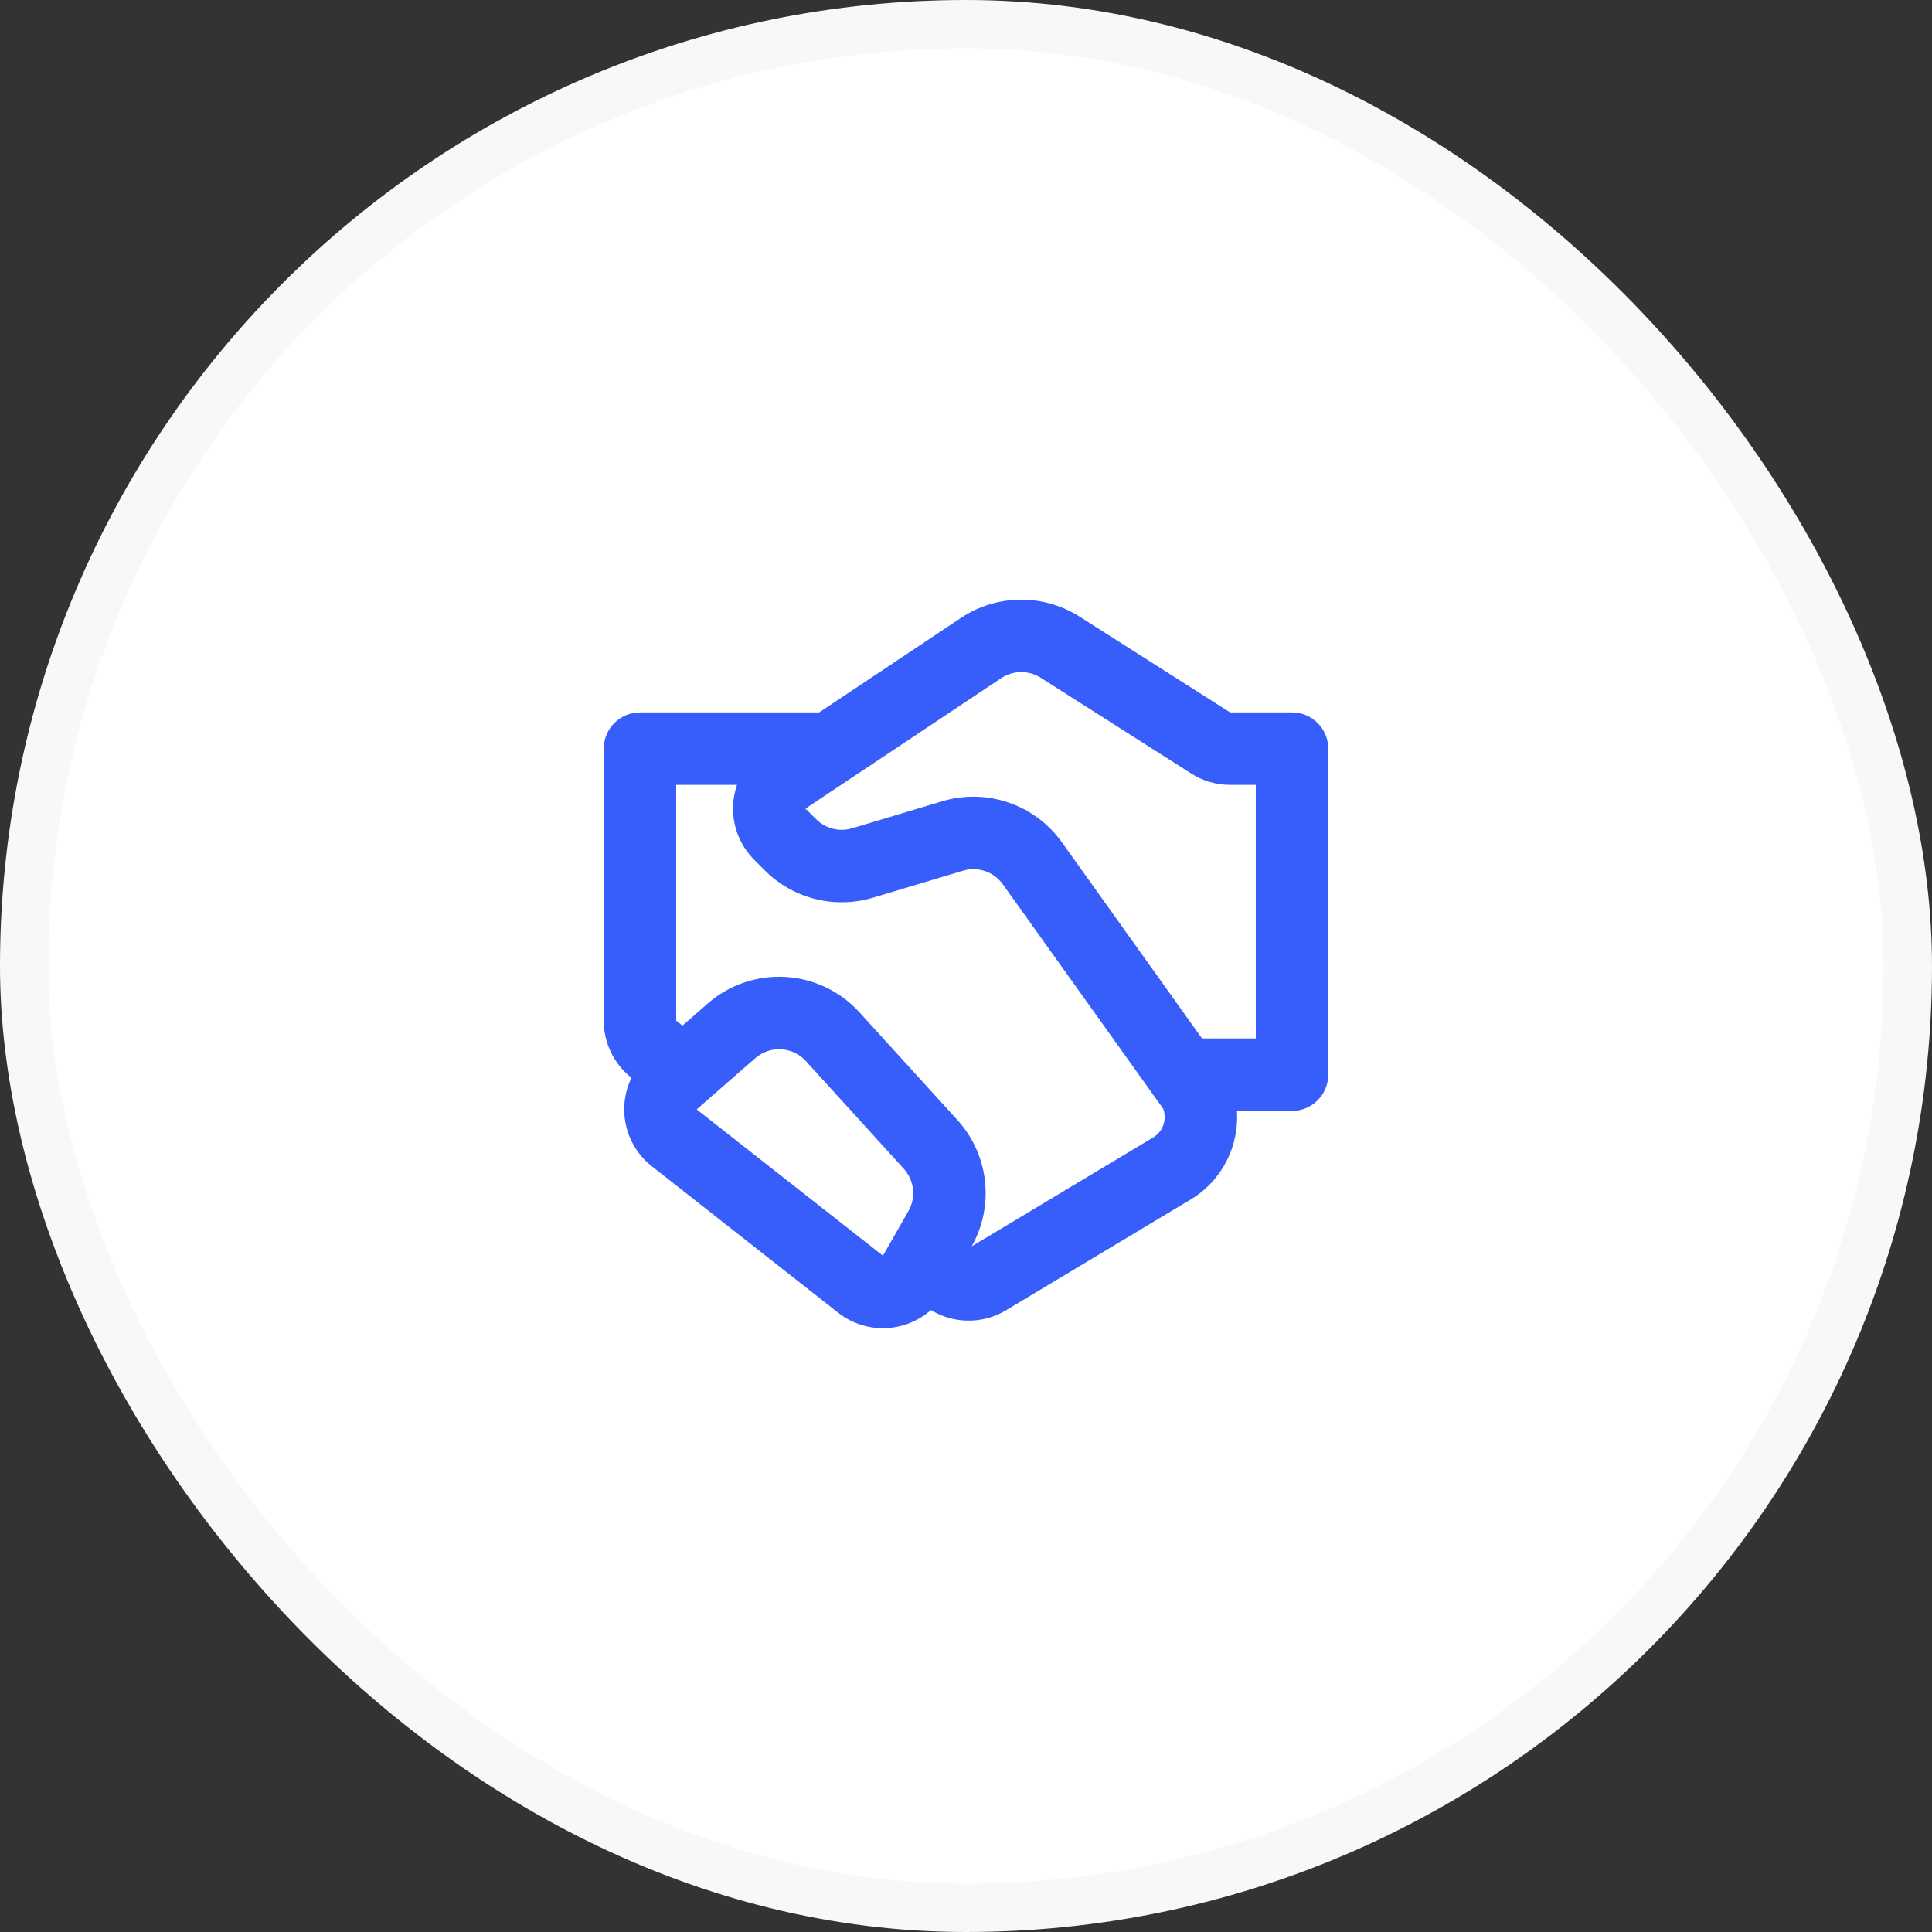 <svg width="40" height="40" viewBox="0 0 40 40" fill="none" xmlns="http://www.w3.org/2000/svg">
<rect x="0" y="0" width="40" height="40" fill="#333333" stroke="none"/>
<rect x="0.5" y="0.5" width="39" height="39" rx="19.5" fill="white"/>
<rect x="0.5" y="0.5" width="39" height="39" rx="19.5" stroke="#F6F8FA"/>
<path d="M19.896 12.793C20.637 12.299 21.6 12.289 22.352 12.767L25.468 14.75H26.75C27.164 14.75 27.5 15.086 27.5 15.5V22.25C27.5 22.664 27.164 23 26.75 23H25.61C25.655 23.71 25.32 24.433 24.647 24.837L20.827 27.129C20.344 27.418 19.746 27.411 19.274 27.123C18.748 27.587 17.94 27.639 17.353 27.178L13.498 24.148C12.923 23.697 12.777 22.925 13.074 22.314C12.712 22.029 12.5 21.594 12.5 21.133V15.5C12.5 15.086 12.836 14.75 13.25 14.75H16.96L19.896 12.793ZM14.13 21.234L14.649 20.78C15.571 19.972 16.97 20.052 17.795 20.96L19.822 23.189C20.474 23.906 20.593 24.96 20.118 25.804L23.875 23.55C24.086 23.424 24.162 23.171 24.084 22.957L20.763 18.309C20.577 18.048 20.245 17.934 19.938 18.027L18.073 18.586C17.281 18.824 16.421 18.607 15.836 18.022L15.616 17.802C15.19 17.376 15.08 16.77 15.259 16.25H14V21.133L14.13 21.234ZM21.547 14.032C21.296 13.873 20.975 13.876 20.728 14.041L16.677 16.741L16.897 16.961C17.092 17.156 17.378 17.228 17.642 17.149L19.506 16.59C20.428 16.313 21.424 16.654 21.984 17.437L24.886 21.5H26V16.25H25.468C25.183 16.25 24.904 16.169 24.663 16.015L21.547 14.032ZM15.636 21.909L14.424 22.969L18.28 25.998L18.808 25.074C18.969 24.792 18.93 24.438 18.712 24.198L16.685 21.968C16.41 21.666 15.944 21.64 15.636 21.909Z" fill="#375DFB"/>
</svg>

